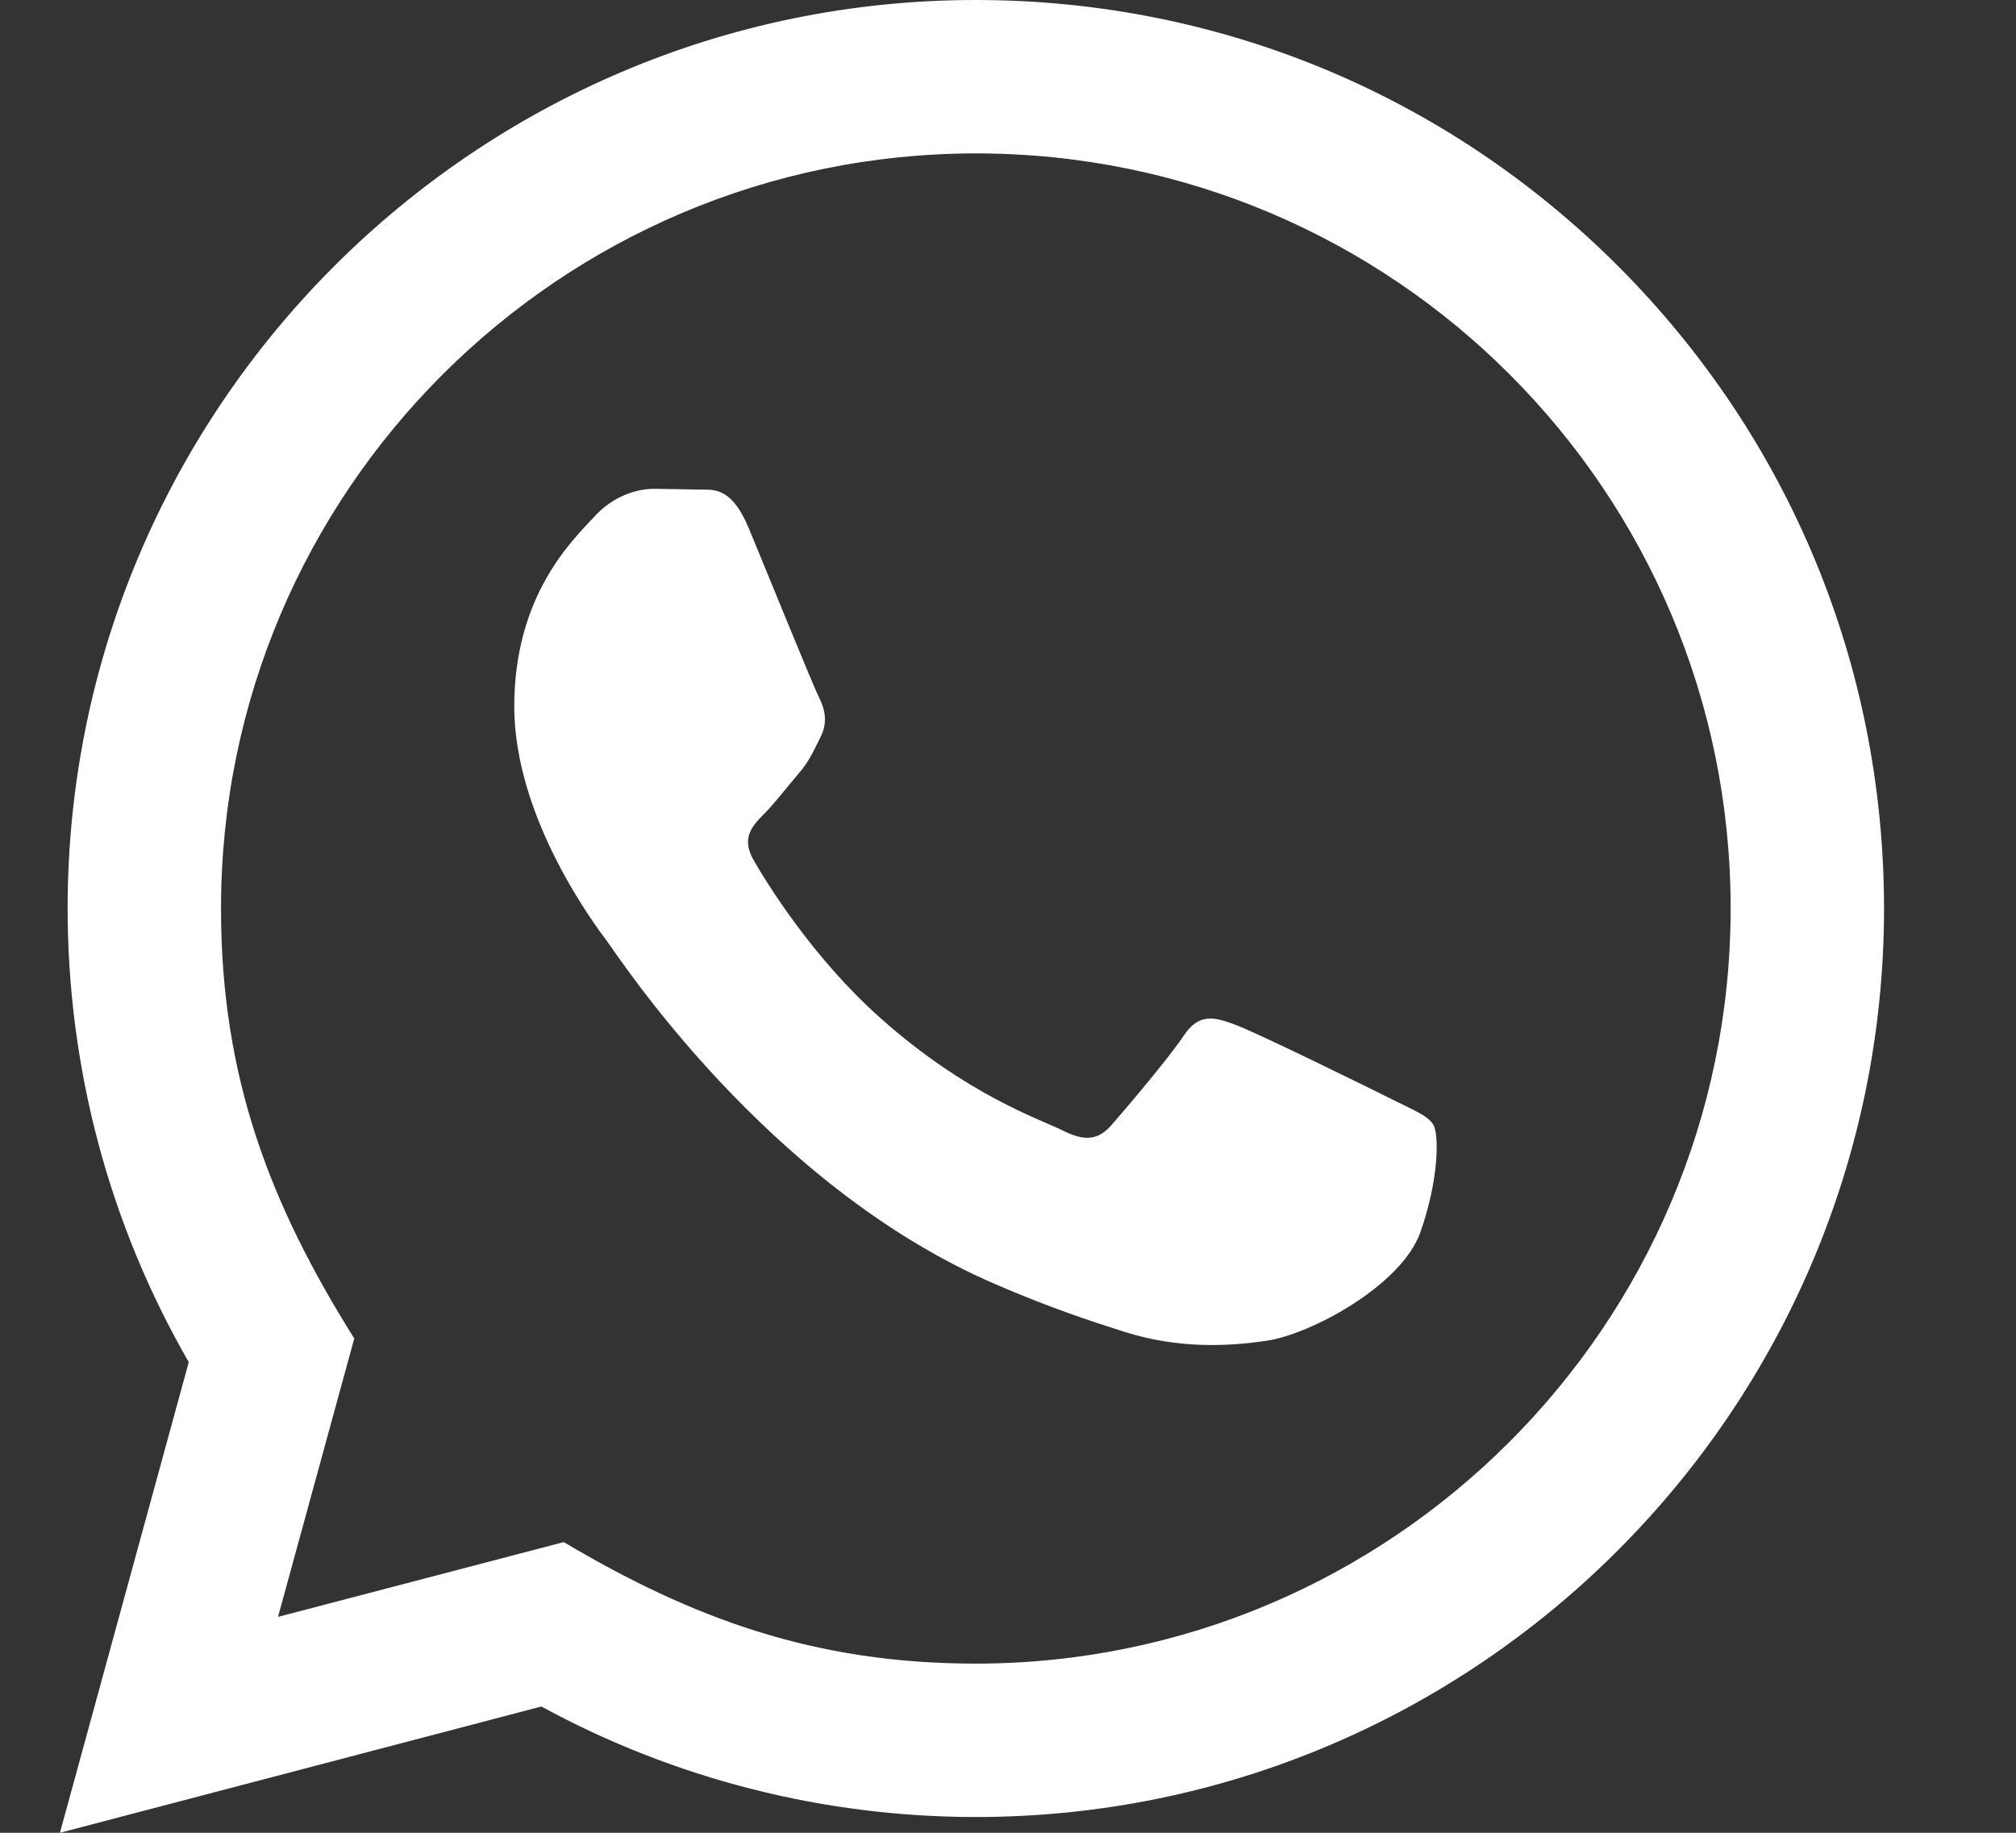 <svg width="11" height="10" viewBox="0 0 11 10" fill="none" xmlns="http://www.w3.org/2000/svg">
<rect x="0" y="0" width="11" height="10" fill="#333333" stroke="none"/>
<g clip-path="url(#clip0_403_125)">
<path d="M0.327 10L1.03 7.432C0.596 6.68 0.369 5.828 0.369 4.955C0.37 2.223 2.593 0 5.324 0C6.65 0 7.894 0.517 8.83 1.453C9.765 2.39 10.28 3.635 10.28 4.959C10.278 7.691 8.056 9.914 5.324 9.914C4.495 9.914 3.678 9.706 2.954 9.311L0.327 10ZM3.076 8.414C3.774 8.828 4.441 9.077 5.323 9.077C7.593 9.077 9.442 7.23 9.443 4.958C9.444 2.683 7.604 0.838 5.326 0.837C3.054 0.837 1.206 2.684 1.206 4.955C1.205 5.882 1.477 6.576 1.933 7.303L1.517 8.822L3.076 8.414ZM7.821 6.137C7.79 6.085 7.707 6.055 7.583 5.992C7.459 5.93 6.851 5.631 6.737 5.59C6.624 5.548 6.541 5.527 6.458 5.652C6.376 5.775 6.138 6.055 6.066 6.137C5.994 6.22 5.921 6.23 5.798 6.168C5.674 6.106 5.275 5.975 4.802 5.553C4.434 5.225 4.185 4.82 4.113 4.695C4.041 4.572 4.106 4.505 4.167 4.443C4.223 4.388 4.291 4.298 4.353 4.226C4.416 4.154 4.436 4.103 4.478 4.02C4.519 3.937 4.499 3.865 4.468 3.803C4.436 3.741 4.189 3.131 4.086 2.883C3.985 2.642 3.883 2.675 3.807 2.671L3.57 2.667C3.487 2.667 3.353 2.697 3.24 2.822C3.126 2.946 2.806 3.245 2.806 3.855C2.806 4.464 3.25 5.053 3.312 5.135C3.374 5.218 4.185 6.469 5.427 7.005C5.722 7.133 5.953 7.209 6.133 7.266C6.429 7.36 6.699 7.347 6.913 7.315C7.151 7.28 7.645 7.015 7.749 6.726C7.852 6.437 7.852 6.189 7.821 6.137Z" fill="white"/>
</g>
<defs>
<clipPath id="clip0_403_125">
<rect width="10" height="10" fill="white" transform="translate(0.303)"/>
</clipPath>
</defs>
</svg>

